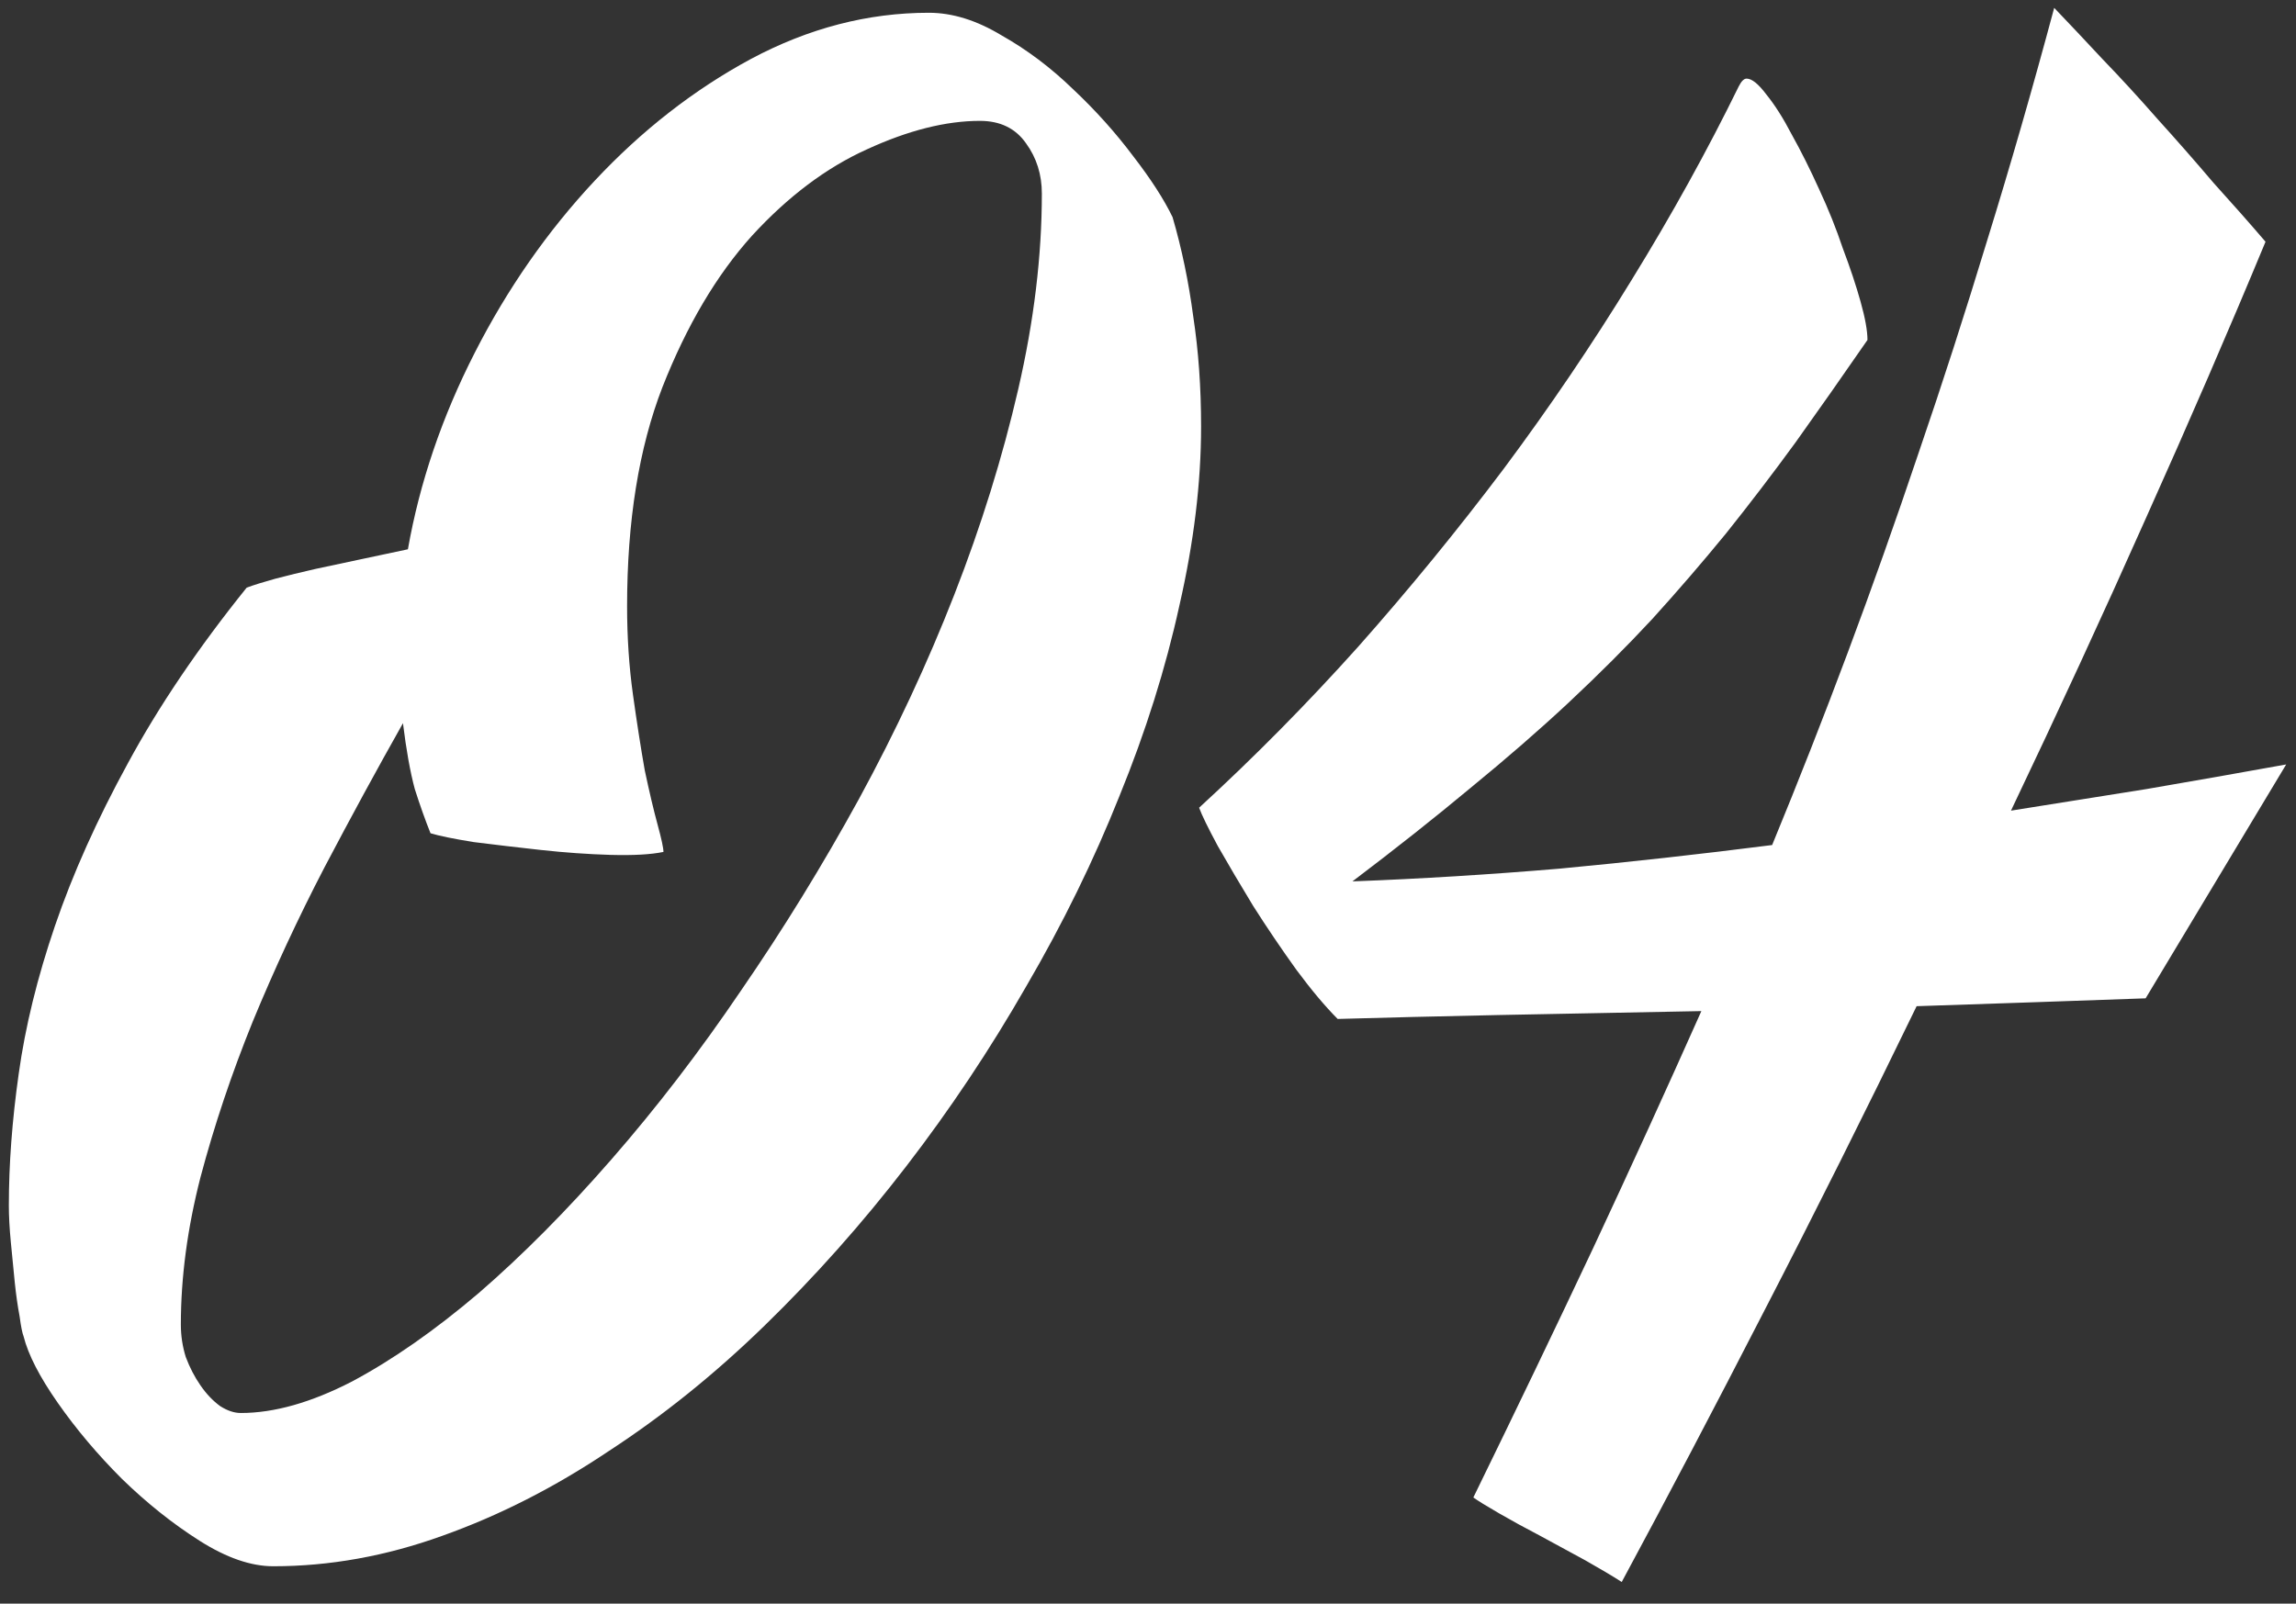 <svg width="73" height="51" viewBox="0 0 73 51" fill="none" xmlns="http://www.w3.org/2000/svg">
<rect x="0" y="0" width="73" height="51" fill="#333333" stroke="none"/>
<path d="M37.281 6.906C37.573 7.906 37.792 8.958 37.938 10.062C38.104 11.146 38.188 12.312 38.188 13.562C38.188 15.354 37.958 17.25 37.5 19.25C37.062 21.25 36.427 23.271 35.594 25.312C34.781 27.354 33.792 29.375 32.625 31.375C31.479 33.375 30.208 35.281 28.812 37.094C27.417 38.906 25.917 40.594 24.312 42.156C22.729 43.698 21.073 45.031 19.344 46.156C17.635 47.302 15.875 48.198 14.062 48.844C12.271 49.49 10.479 49.812 8.688 49.812C7.979 49.812 7.198 49.542 6.344 49C5.49 48.458 4.667 47.802 3.875 47.031C3.104 46.26 2.427 45.458 1.844 44.625C1.26 43.792 0.896 43.083 0.75 42.5C0.708 42.396 0.667 42.188 0.625 41.875C0.562 41.542 0.51 41.177 0.469 40.781C0.427 40.365 0.385 39.938 0.344 39.5C0.302 39.062 0.281 38.677 0.281 38.344C0.281 37.031 0.385 35.635 0.594 34.156C0.802 32.656 1.188 31.083 1.75 29.438C2.312 27.792 3.083 26.073 4.062 24.281C5.042 22.469 6.302 20.604 7.844 18.688C8.073 18.604 8.375 18.51 8.75 18.406C9.146 18.302 9.573 18.198 10.031 18.094C10.51 17.99 11 17.885 11.5 17.781C12 17.677 12.49 17.573 12.969 17.469C13.344 15.344 14.052 13.26 15.094 11.219C16.135 9.177 17.406 7.354 18.906 5.75C20.406 4.146 22.062 2.854 23.875 1.875C25.708 0.896 27.594 0.406 29.531 0.406C30.281 0.406 31.052 0.646 31.844 1.125C32.656 1.583 33.417 2.156 34.125 2.844C34.833 3.51 35.469 4.219 36.031 4.969C36.594 5.698 37.01 6.344 37.281 6.906ZM13.688 26.5C13.521 26.083 13.354 25.615 13.188 25.094C13.042 24.552 12.917 23.854 12.812 23C12 24.438 11.167 25.969 10.312 27.594C9.479 29.198 8.719 30.833 8.031 32.5C7.365 34.146 6.812 35.792 6.375 37.438C5.958 39.062 5.75 40.625 5.75 42.125C5.75 42.479 5.802 42.823 5.906 43.156C6.031 43.49 6.188 43.792 6.375 44.062C6.562 44.333 6.771 44.552 7 44.719C7.229 44.865 7.448 44.938 7.656 44.938C8.719 44.938 9.896 44.604 11.188 43.938C12.479 43.25 13.823 42.312 15.219 41.125C16.615 39.917 18.021 38.5 19.438 36.875C20.875 35.229 22.25 33.438 23.562 31.5C24.896 29.562 26.146 27.531 27.312 25.406C28.479 23.26 29.49 21.094 30.344 18.906C31.198 16.719 31.875 14.542 32.375 12.375C32.875 10.208 33.125 8.135 33.125 6.156C33.125 5.552 32.958 5.021 32.625 4.562C32.292 4.083 31.802 3.844 31.156 3.844C30.073 3.844 28.875 4.146 27.562 4.75C26.271 5.333 25.052 6.25 23.906 7.5C22.781 8.75 21.833 10.354 21.062 12.312C20.312 14.25 19.938 16.573 19.938 19.281C19.938 20.26 20 21.198 20.125 22.094C20.25 22.99 20.375 23.792 20.5 24.5C20.646 25.188 20.781 25.76 20.906 26.219C21.031 26.677 21.094 26.969 21.094 27.094C20.698 27.177 20.135 27.208 19.406 27.188C18.698 27.167 17.958 27.115 17.188 27.031C16.438 26.948 15.729 26.865 15.062 26.781C14.417 26.677 13.958 26.583 13.688 26.5ZM59.375 10.812C58.583 11.958 57.823 13.042 57.094 14.062C56.365 15.062 55.625 16.031 54.875 16.969C54.125 17.885 53.344 18.792 52.531 19.688C51.719 20.562 50.833 21.448 49.875 22.344C48.938 23.219 47.896 24.125 46.75 25.062C45.625 26 44.375 26.99 43 28.031C45.188 27.948 47.385 27.812 49.594 27.625C51.802 27.417 54.052 27.167 56.344 26.875C57.177 24.854 57.979 22.812 58.75 20.75C59.521 18.688 60.271 16.573 61 14.406C61.75 12.219 62.479 9.958 63.188 7.625C63.917 5.271 64.625 2.812 65.312 0.25C65.771 0.729 66.281 1.271 66.844 1.875C67.427 2.479 68.01 3.115 68.594 3.781C69.198 4.448 69.792 5.125 70.375 5.812C70.979 6.479 71.531 7.104 72.031 7.688C70.865 10.5 69.594 13.438 68.219 16.5C66.865 19.542 65.438 22.635 63.938 25.781C65.375 25.552 66.812 25.323 68.25 25.094C69.708 24.844 71.188 24.583 72.688 24.312L68.219 31.75C67.073 31.792 65.885 31.833 64.656 31.875C63.448 31.917 62.208 31.958 60.938 32C59.312 35.354 57.698 38.583 56.094 41.688C54.51 44.771 53 47.646 51.562 50.312C51.271 50.125 50.885 49.896 50.406 49.625C49.948 49.375 49.469 49.115 48.969 48.844C48.49 48.594 48.052 48.354 47.656 48.125C47.26 47.896 46.99 47.729 46.844 47.625C48.198 44.854 49.469 42.208 50.656 39.688C51.844 37.146 52.99 34.635 54.094 32.156C51.802 32.198 49.656 32.24 47.656 32.281C45.656 32.323 43.948 32.365 42.531 32.406C42.135 32.01 41.698 31.49 41.219 30.844C40.74 30.177 40.281 29.5 39.844 28.812C39.427 28.125 39.052 27.49 38.719 26.906C38.406 26.323 38.208 25.917 38.125 25.688C39.875 24.083 41.562 22.375 43.188 20.562C44.812 18.729 46.354 16.844 47.812 14.906C49.271 12.948 50.625 10.948 51.875 8.906C53.146 6.844 54.281 4.792 55.281 2.75C55.365 2.583 55.448 2.5 55.531 2.5C55.698 2.5 55.906 2.667 56.156 3C56.427 3.333 56.698 3.76 56.969 4.281C57.26 4.802 57.552 5.385 57.844 6.031C58.135 6.656 58.385 7.281 58.594 7.906C58.823 8.51 59.01 9.073 59.156 9.594C59.302 10.115 59.375 10.521 59.375 10.812Z" fill="white"/>
</svg>
